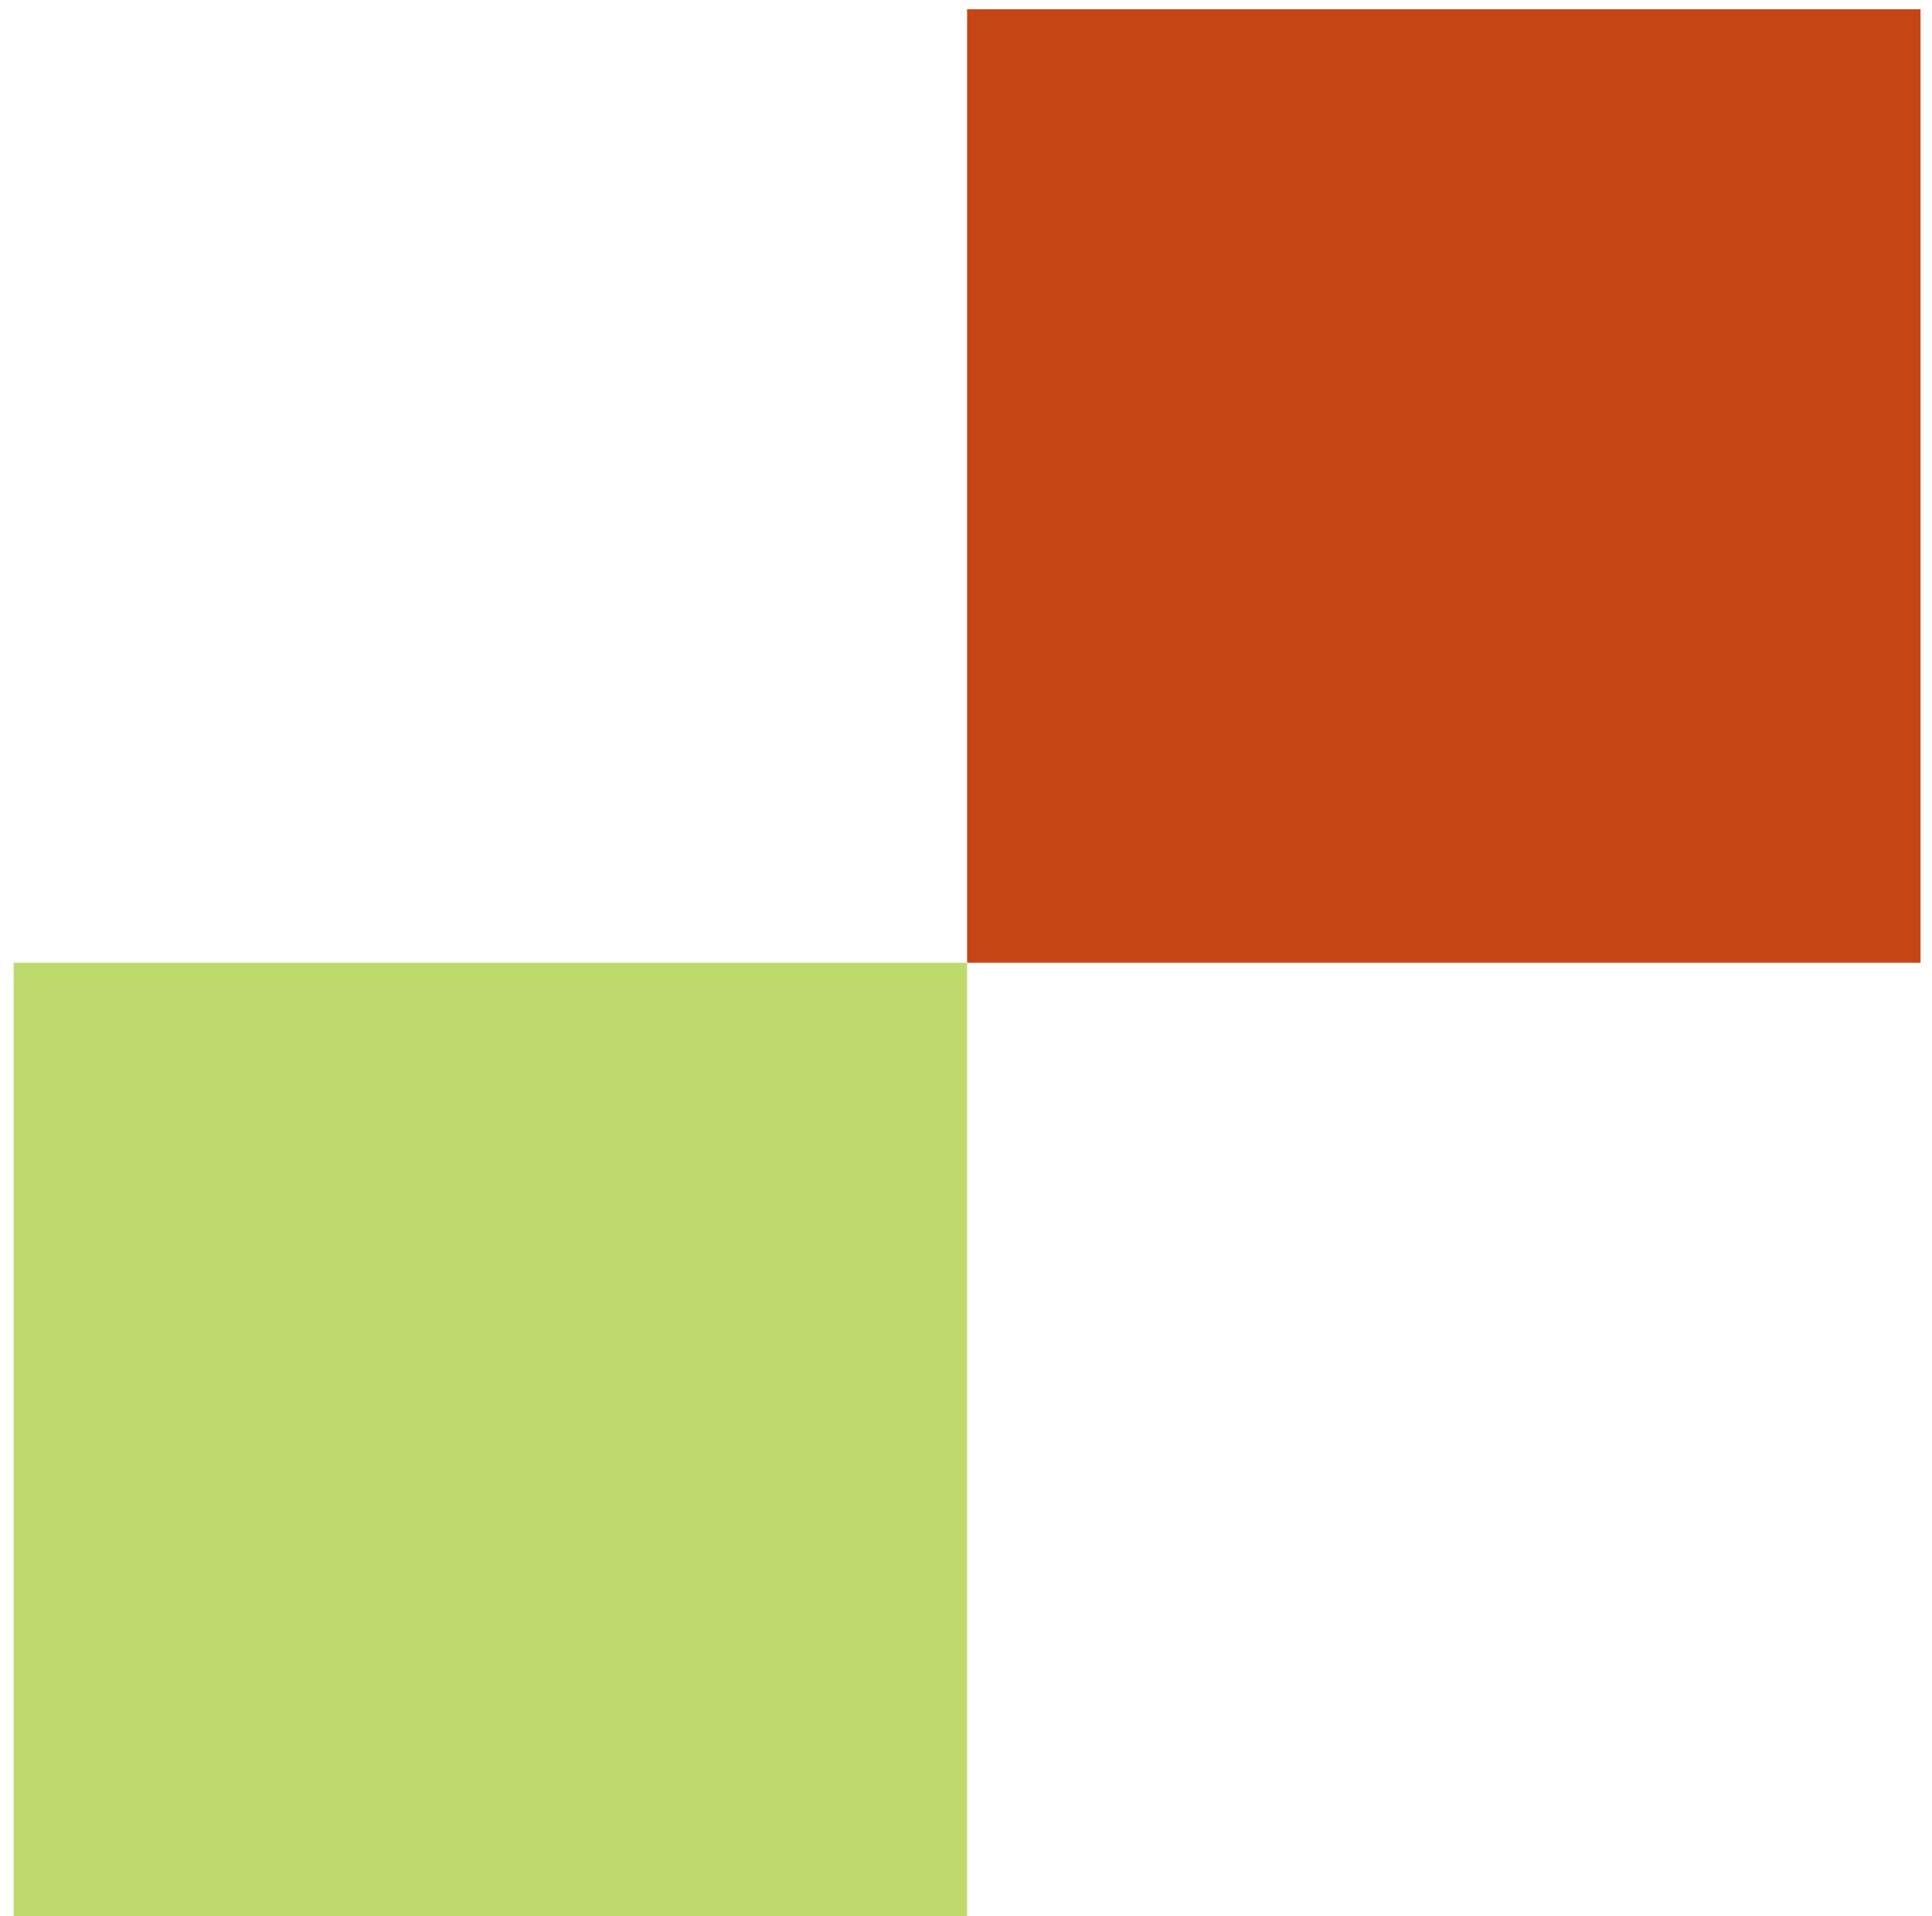 <svg width="121" height="120" viewBox="0 0 121 120" fill="none" xmlns="http://www.w3.org/2000/svg">
<path d="M60.569 60.289H0.855V120.002H60.569V60.289Z" fill="#BFDA6C"/>
<path d="M120.282 0.576H60.568V60.289H120.282V0.576Z" fill="#C54614"/>
</svg>
